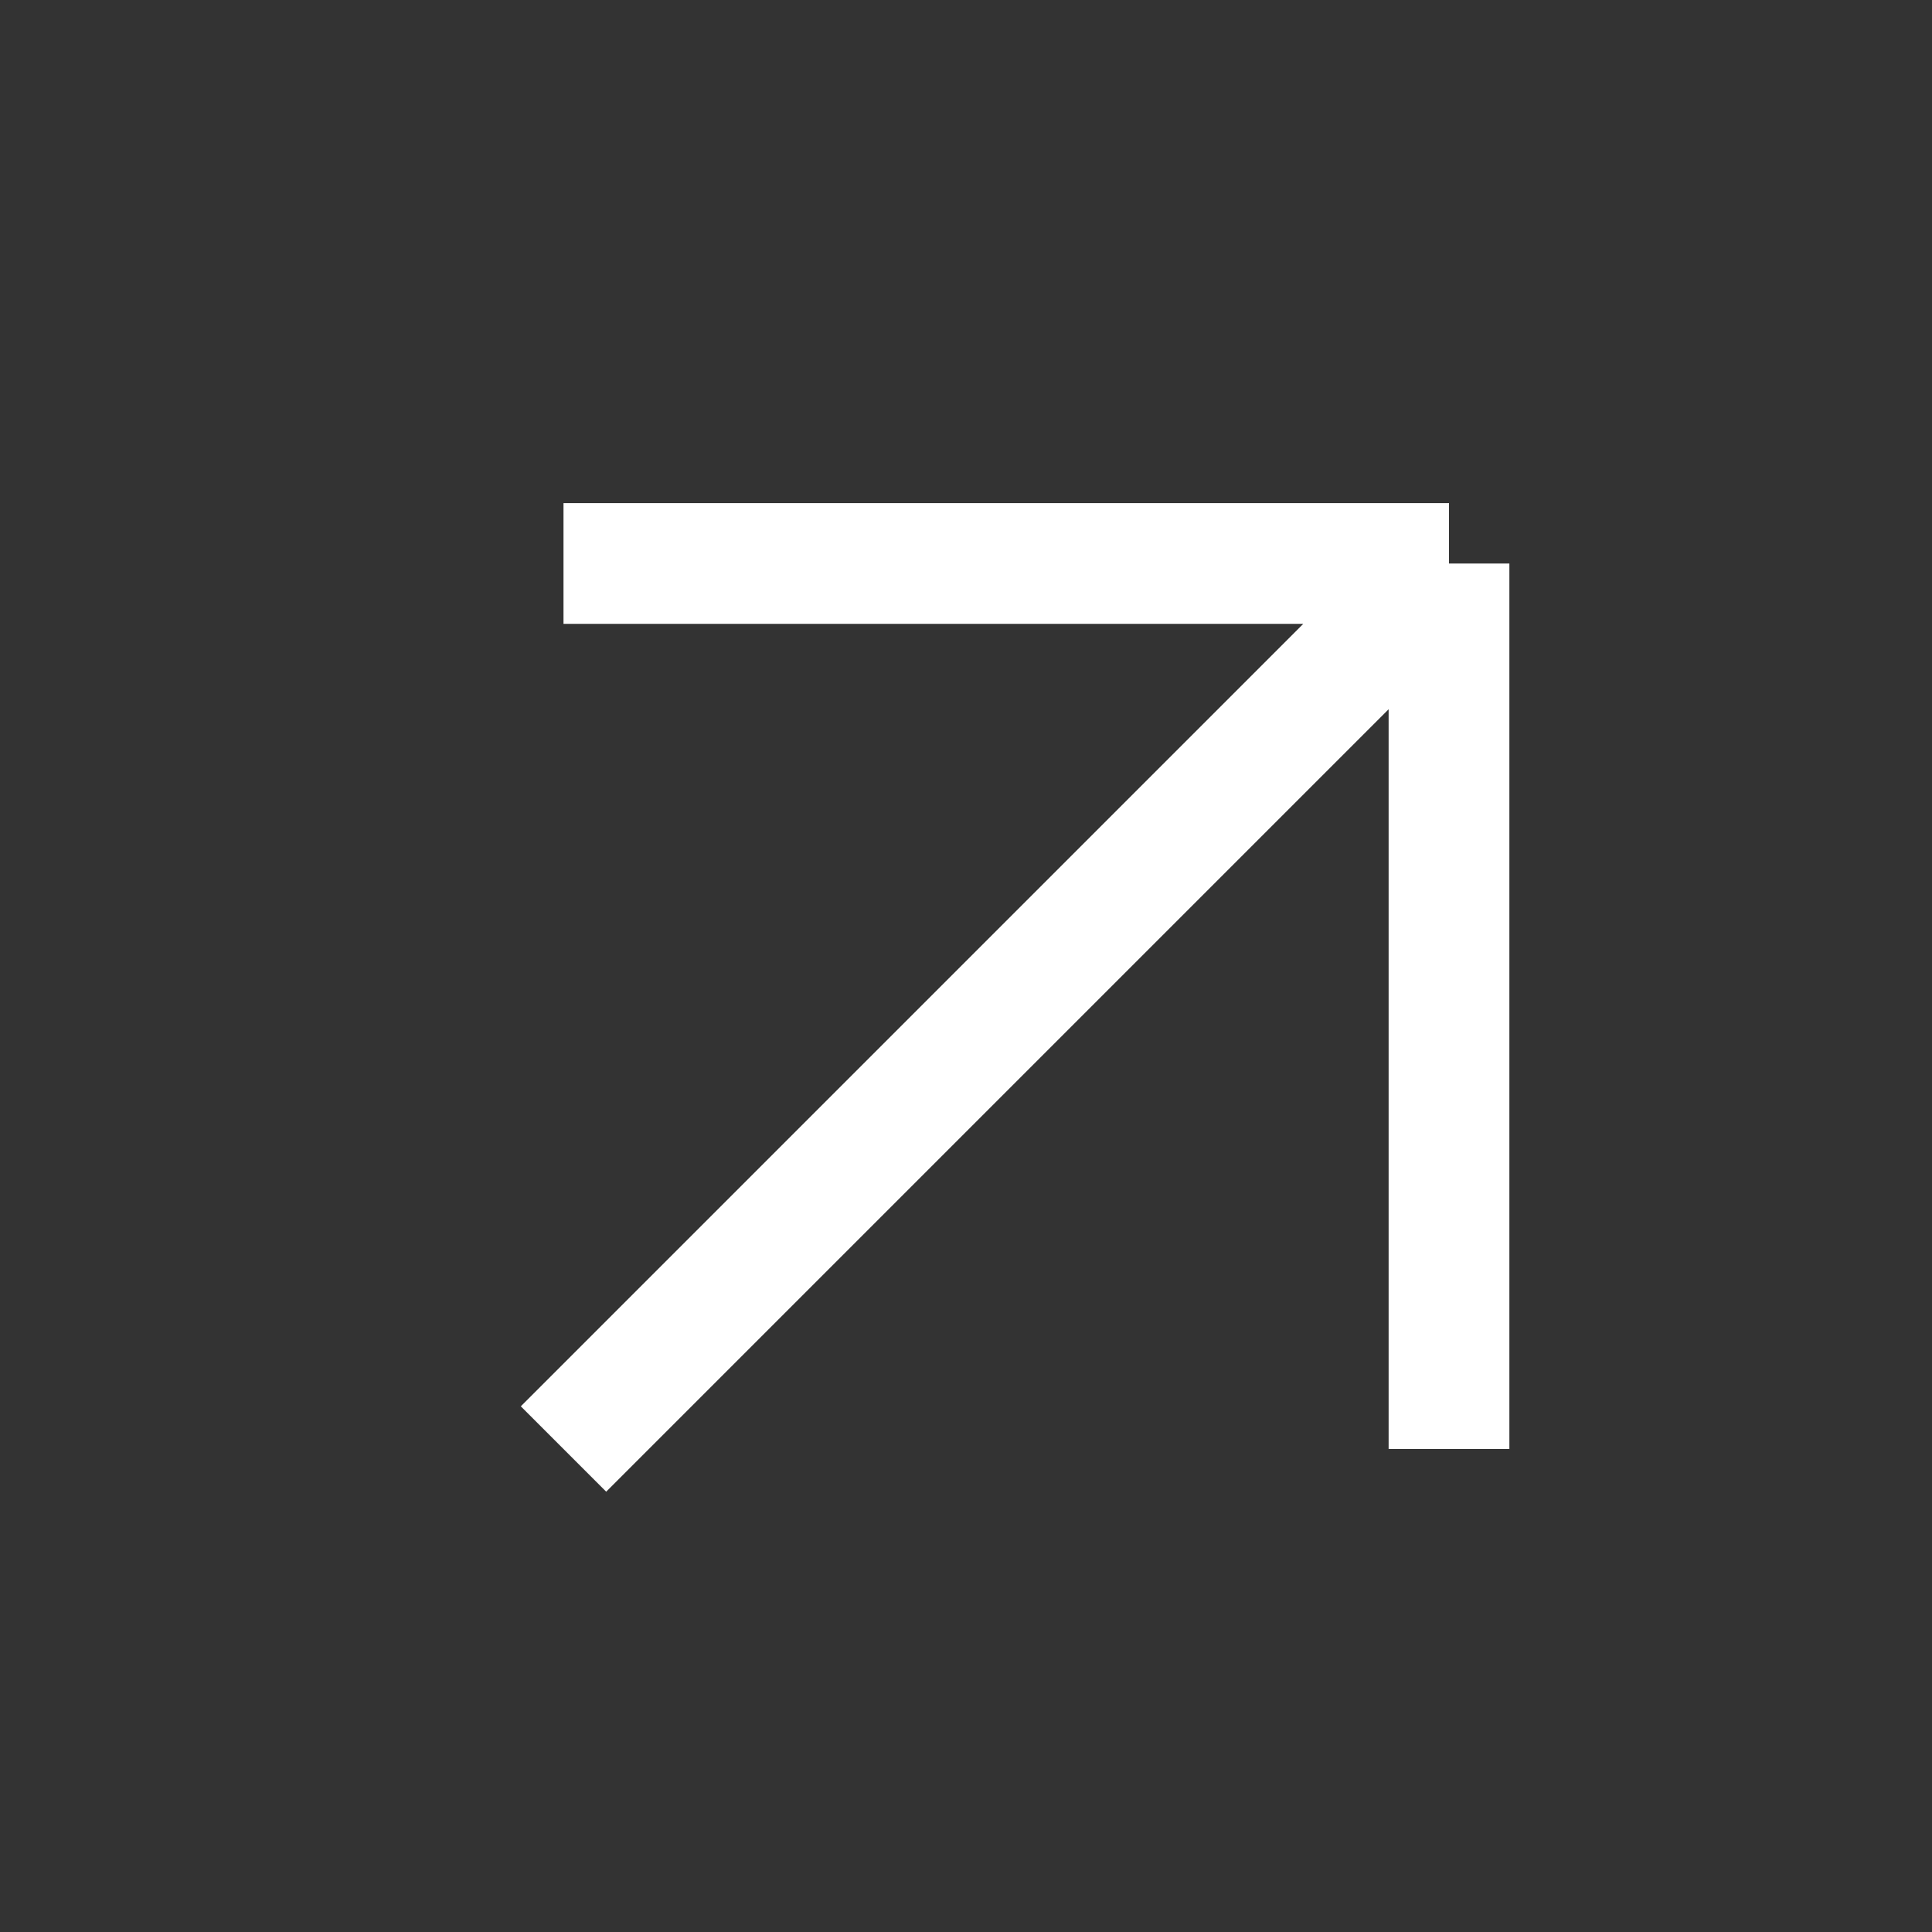 <svg width="24" height="24" viewBox="0 0 24 24" fill="none" xmlns="http://www.w3.org/2000/svg">
<rect x="0" y="0" width="24" height="24" fill="#333333" stroke="none"/>
<path d="M7 18L18 7M18 7H7M18 7V18" stroke="white" stroke-width="1.5"/>
</svg>
